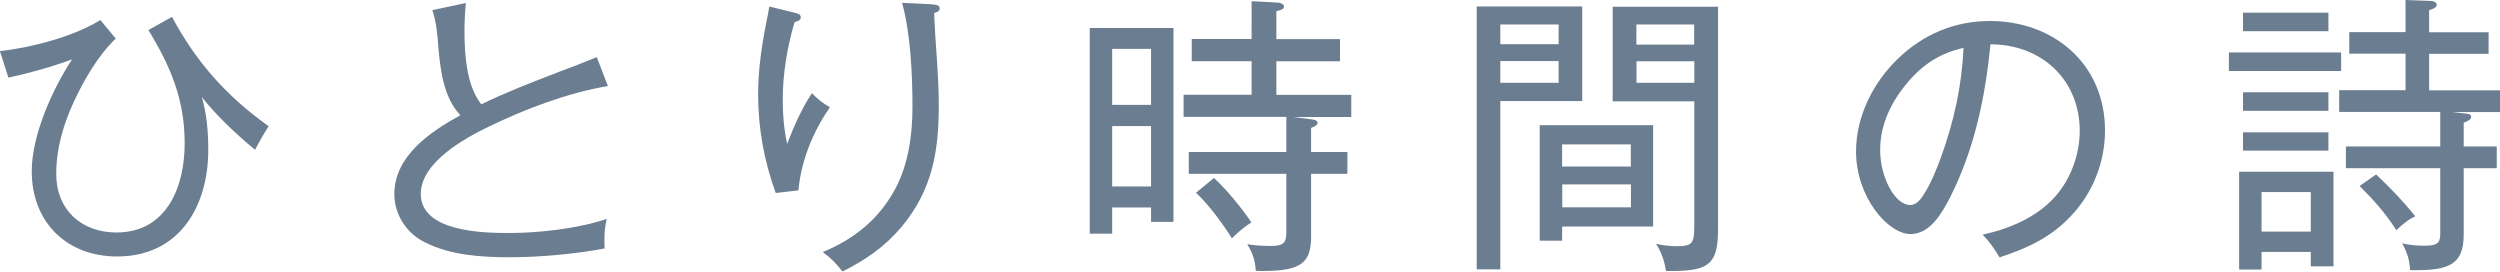 <?xml version="1.0" encoding="UTF-8"?>
<svg id="_レイヤー_2" data-name="レイヤー 2" xmlns="http://www.w3.org/2000/svg" viewBox="0 0 192.91 20.96">
  <defs>
    <style>
      .cls-1 {
        fill: #6a7d91;
      }
    </style>
  </defs>
  <g id="_デザイン" data-name="デザイン">
    <g>
      <path class="cls-1" d="M7.75,1.55l1.18,1.43c-1.34,1.27-2.48,3.23-3.23,4.87-.82,1.77-1.36,3.61-1.36,5.59,0,2.73,1.93,4.5,4.64,4.5,3.87,0,5.27-3.5,5.27-6.87s-1.07-5.93-2.8-8.75l1.82-1.02c1.89,3.52,4.21,6.12,7.46,8.44-.27.41-.84,1.39-1.05,1.82-1.48-1.23-2.91-2.57-4.11-4.07.39,1.27.5,2.75.5,4.09,0,4.37-2.25,8.21-7.03,8.21-3.91,0-6.59-2.66-6.59-6.57,0-2.8,1.59-6.32,3.11-8.64-1.59.59-3.25,1.05-4.91,1.41l-.66-2.05c2.39-.25,5.68-1.11,7.75-2.39Z"/>
      <path class="cls-1" d="M43.07,5.57c.98-.36,1.98-.75,2.98-1.16l.86,2.23c-3.11.52-6.39,1.77-9.21,3.14-1.89.91-5.23,2.77-5.23,5.18,0,2.91,4.73,3.02,6.78,3.02,2.34,0,5.37-.34,7.57-1.09-.14.57-.18,1.05-.18,1.64,0,.23,0,.36.02.64-2.25.43-5.02.68-7.3.68s-4.62-.16-6.59-1.16c-1.41-.7-2.34-2.14-2.34-3.71,0-2.96,2.8-4.82,5.09-6.09-1.32-1.41-1.57-3.52-1.75-5.93-.07-.73-.16-1.48-.41-2.18l2.59-.55c-.07.68-.11,1.57-.11,2.14,0,2.07.21,4.3,1.3,5.68,1.86-.91,3.8-1.66,5.93-2.48Z"/>
      <path class="cls-1" d="M61.22.96c.39.09.57.14.57.39,0,.18-.16.27-.48.36-.57,1.96-.91,3.96-.91,6,0,1.18.09,2.23.34,3.39.52-1.34,1.11-2.71,1.91-3.91.43.45.84.77,1.39,1.09-1.3,1.86-2.23,4.14-2.43,6.41l-1.75.2c-.89-2.43-1.36-5-1.36-7.59,0-2.02.3-3.93.7-5.91.07-.32.11-.57.16-.89l1.86.46ZM71.92.34c.34.02.59.07.59.3,0,.25-.25.32-.43.36.05,1.05.11,2.21.2,3.36.09,1.32.16,2.55.16,3.77,0,3.57-.5,6.5-2.84,9.34-1.3,1.55-2.8,2.59-4.59,3.48-.5-.64-.86-1-1.52-1.5,2.46-1.02,4.37-2.57,5.62-4.93,1-1.89,1.3-4.16,1.3-6.27,0-2.48-.14-5.64-.8-8.03l2.32.11Z"/>
      <path class="cls-1" d="M90.55,2.16v14.96h-1.73v-1.11h-3v2.02h-1.73V2.16h6.46ZM88.82,3.77h-3v4.32h3V3.77ZM85.82,9.73v4.66h3v-4.66h-3ZM101.19,9.21c.25.02.48.09.48.27,0,.16-.23.3-.5.39v1.86h2.8v1.68h-2.8v4.82c0,2.02-.71,2.68-3.75,2.68-.16,0-.34,0-.52-.02-.05-.82-.25-1.39-.66-2.05.34.07,1.05.14,1.84.14,1.14,0,1.18-.39,1.18-1.23v-4.34h-7.53v-1.68h7.53v-2.71h-7.93v-1.71h5.25v-2.59h-4.62v-1.71h4.62V.09l2.02.11c.18,0,.48.11.48.3,0,.2-.18.27-.59.36v2.16h4.91v1.71h-4.91v2.59h5.78v1.71h-4.46l1.39.18ZM93.67,13.73c.98.89,2.16,2.34,2.89,3.43-.57.36-1.02.75-1.5,1.23-.77-1.21-1.75-2.55-2.77-3.52l1.39-1.14Z"/>
      <path class="cls-1" d="M122.09.5v7.3h-6.32v12.98h-1.82V.5h8.14ZM120.27,1.89h-4.5v1.52h4.5v-1.52ZM115.77,4.71v1.68h4.5v-1.68h-4.5ZM127.57,17.48h-7.03v1.09h-1.73v-8.91h8.75v7.82ZM125.84,11.14h-5.3v1.71h5.3v-1.71ZM120.55,14.23v1.77h5.3v-1.77h-5.3ZM132.57.52v17.14c0,2.66-.64,3.25-3.55,3.25h-.46c-.14-.8-.34-1.41-.77-2.09.52.11,1.05.18,1.59.18,1.3,0,1.36-.27,1.36-1.8V7.82h-6.3V.52h8.12ZM130.73,1.89h-4.46v1.55h4.46v-1.55ZM126.28,4.73v1.66h4.46v-1.66h-4.46Z"/>
      <path class="cls-1" d="M153,18.1c2.02-.43,4.12-1.32,5.52-2.86,1.25-1.36,1.96-3.3,1.96-5.14,0-3.93-2.93-6.68-6.89-6.68-.39,4.07-1.25,8.14-3.11,11.8-.61,1.18-1.52,2.84-3.05,2.84-1.75,0-4.21-2.86-4.21-6.37,0-2.71,1.32-5.32,3.23-7.16,1.96-1.89,4.39-2.91,7.09-2.91,4.96,0,8.89,3.34,8.89,8.44,0,2.48-.96,4.87-2.66,6.64-1.57,1.66-3.37,2.46-5.48,3.16-.39-.66-.77-1.21-1.3-1.75ZM147.22,6.34c-1.27,1.48-2.14,3.25-2.14,5.23,0,2.11,1.14,4.25,2.32,4.25.45,0,.8-.41,1.02-.77.57-.89.96-1.86,1.32-2.82,1.02-2.8,1.64-5.55,1.77-8.53-1.8.39-3.12,1.27-4.3,2.64Z"/>
      <path class="cls-1" d="M180.65,4.05v1.43h-8.66v-1.43h8.66ZM174.51,19.44v1.36h-1.73v-7.55h7.28v7.3h-1.75v-1.11h-3.8ZM179.67.98v1.43h-6.59V.98h6.59ZM179.67,7.12v1.43h-6.59v-1.43h6.59ZM179.67,10.21v1.41h-6.59v-1.41h6.59ZM178.31,14.82h-3.8v3.05h3.8v-3.05ZM190.2,8.75c.39.05.48.09.48.3,0,.16-.23.3-.57.41v1.84h2.55v1.68h-2.55v5.12c0,2.3-1.14,2.75-3.73,2.75-.14,0-.27,0-.41-.02-.05-.82-.21-1.32-.61-2.05.64.14,1.16.18,1.8.18,1.11,0,1.14-.39,1.14-1.02v-4.96h-7.28v-1.68h7.28v-2.66h-7.8v-1.68h5.12v-2.82h-4.34v-1.66h4.34V0l1.91.07c.18,0,.5.07.5.3,0,.18-.2.3-.59.41v1.71h4.59v1.66h-4.59v2.82h5.48v1.68h-3.68l.98.11ZM182.08,14.35l1.27-.89c1.11,1.05,2.05,2.02,3.02,3.23-.55.25-1.02.66-1.46,1.07-.8-1.27-1.77-2.36-2.84-3.41Z"/>
    </g>
  </g>
</svg>